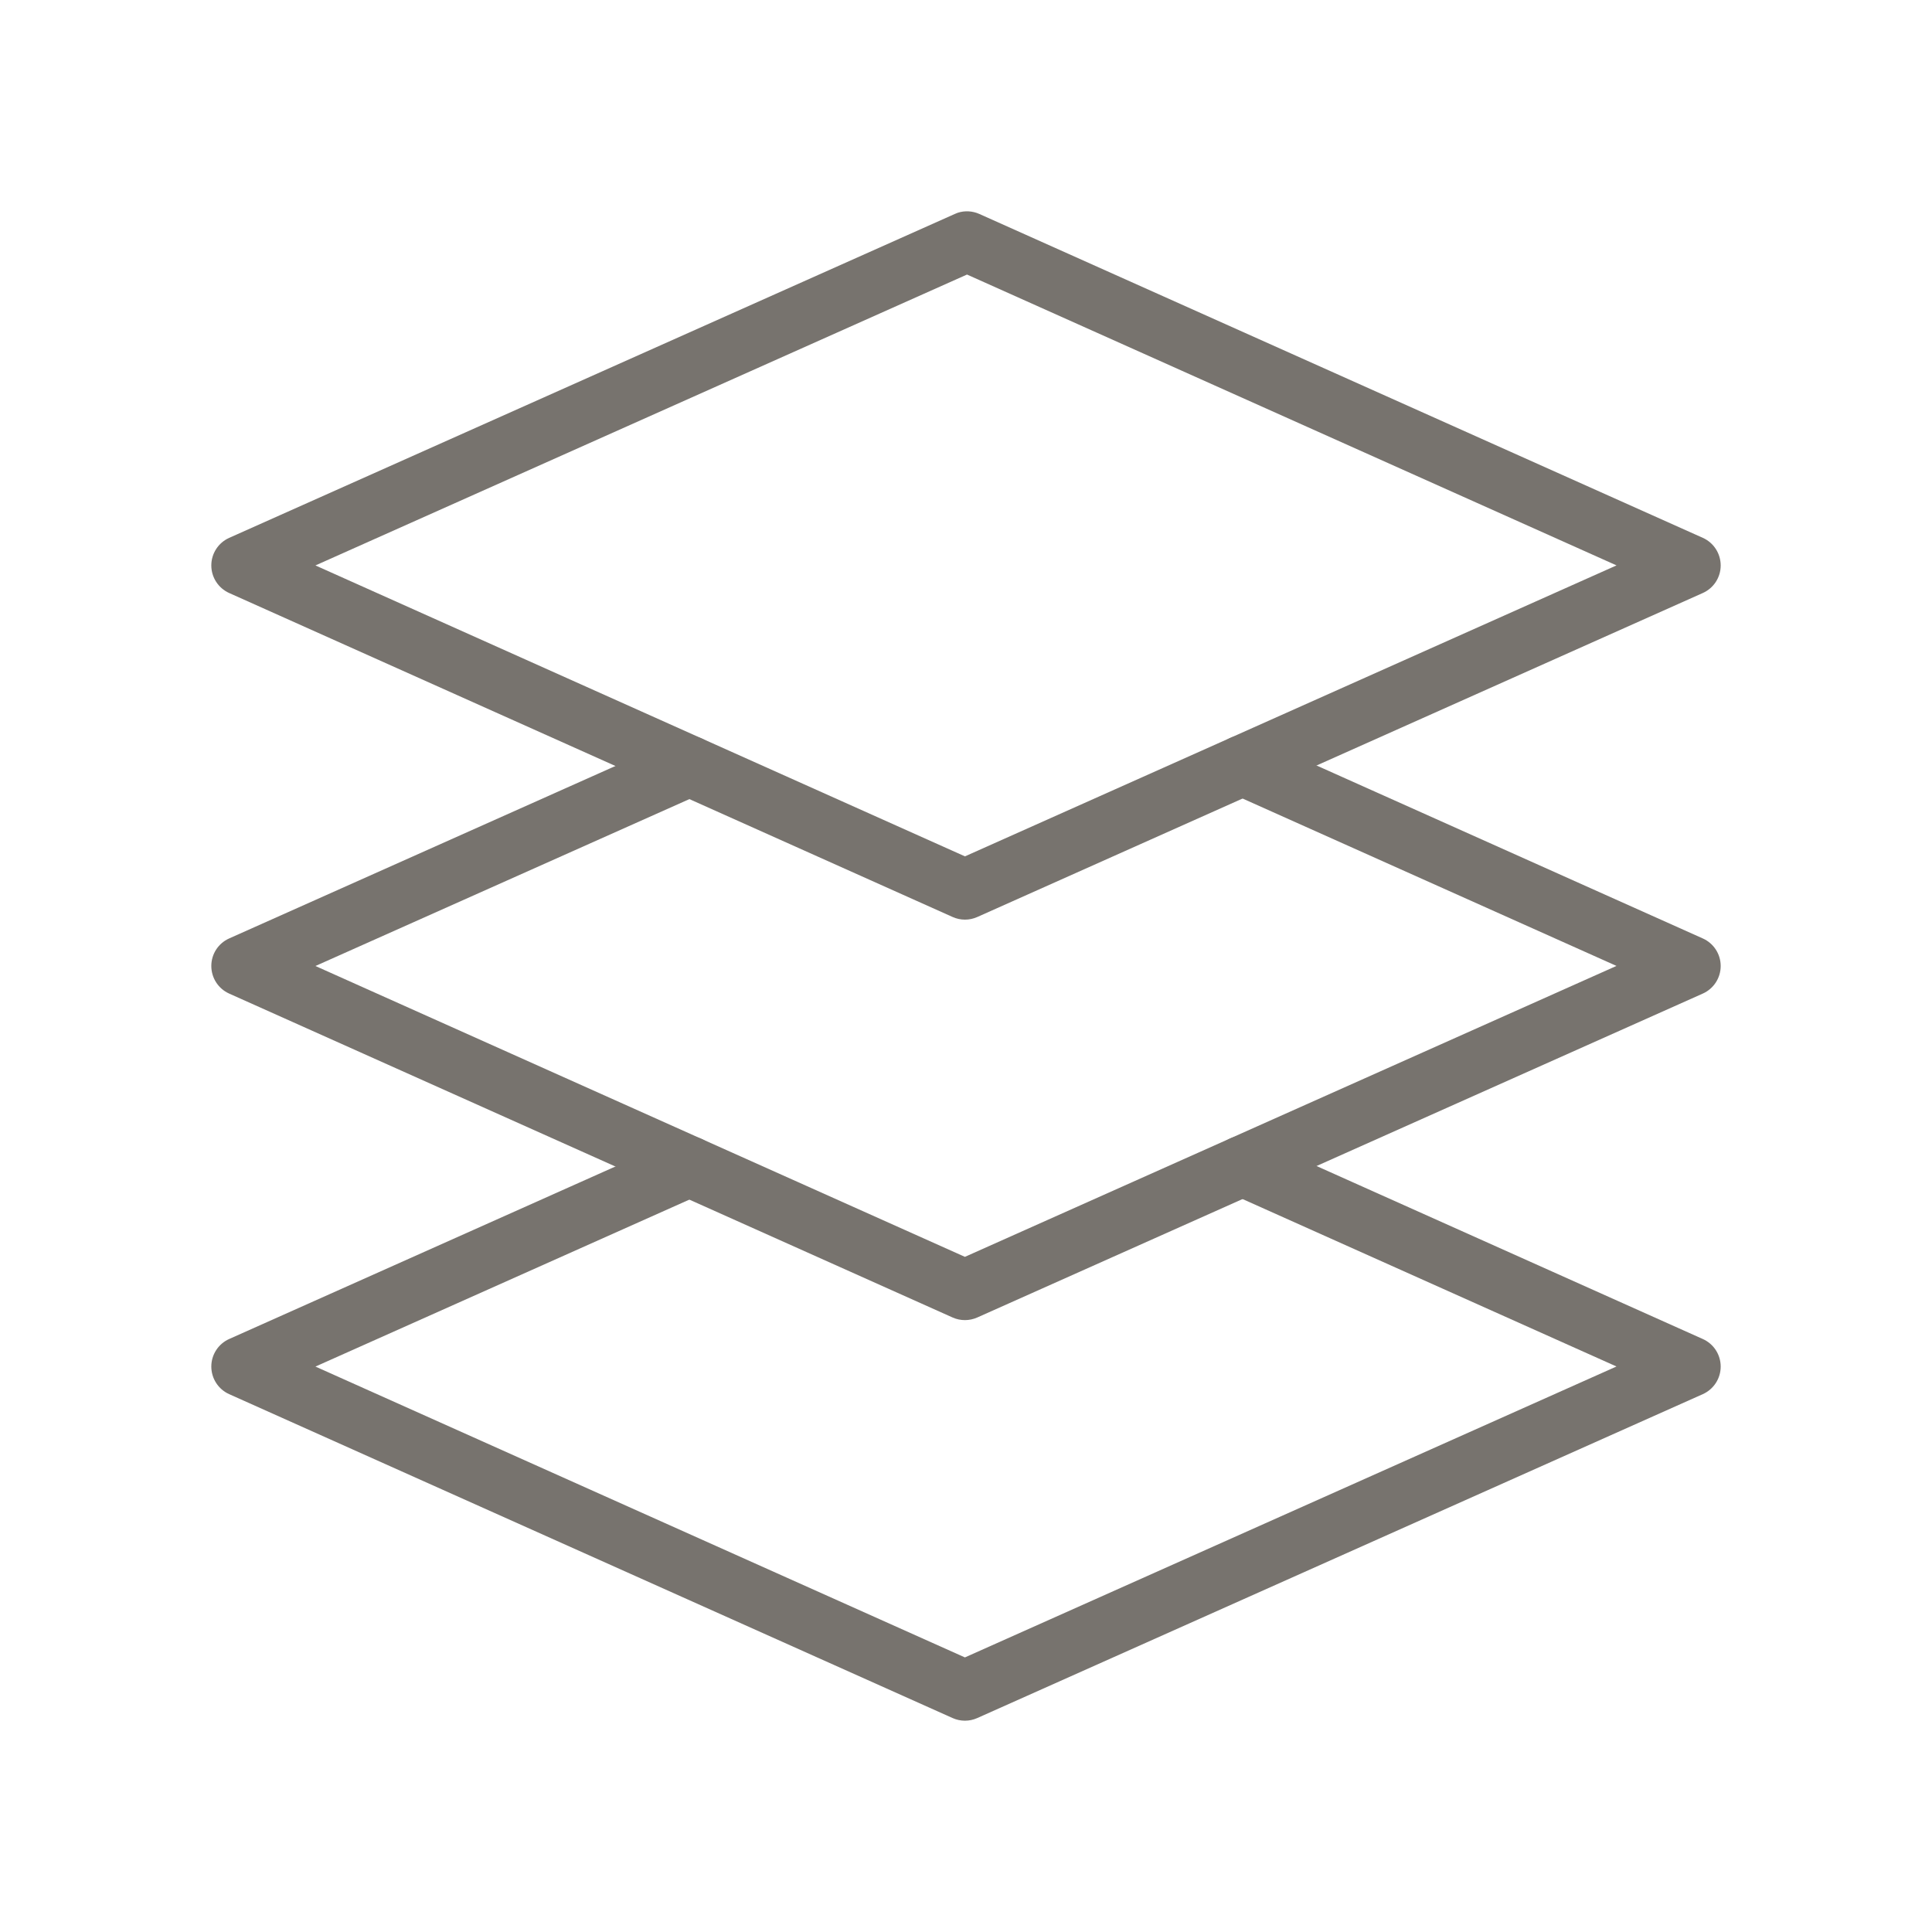 <?xml version="1.0" encoding="UTF-8"?> <svg xmlns="http://www.w3.org/2000/svg" width="48" height="48" viewBox="0 0 48 48" fill="none"><path d="M23.795 5.286C23.97 5.229 24.162 5.24 24.332 5.316L42.307 13.363C42.577 13.484 42.75 13.753 42.75 14.049C42.75 14.345 42.576 14.612 42.306 14.733L24.28 22.783C24.085 22.87 23.862 22.87 23.667 22.782L5.693 14.733C5.424 14.612 5.25 14.344 5.25 14.048C5.25 13.752 5.424 13.484 5.694 13.363L23.721 5.316L23.795 5.286ZM7.837 14.048L23.974 21.276L40.162 14.047L24.025 6.821L7.837 14.048Z" fill="#77736E"></path><path d="M30.188 28.661C30.357 28.283 30.801 28.114 31.179 28.284L42.307 33.268C42.577 33.389 42.75 33.657 42.75 33.952C42.75 34.248 42.576 34.516 42.306 34.637L24.279 42.685C24.085 42.772 23.863 42.772 23.668 42.685L5.693 34.637C5.423 34.516 5.25 34.247 5.25 33.951C5.25 33.656 5.424 33.387 5.694 33.267L16.822 28.297C17.2 28.128 17.643 28.298 17.812 28.676C17.981 29.054 17.812 29.498 17.434 29.667L7.837 33.952L23.973 41.178L40.161 33.95L30.565 29.653C30.187 29.483 30.018 29.039 30.188 28.661Z" fill="#77736E"></path><path d="M30.188 18.711C30.357 18.333 30.801 18.164 31.179 18.333L42.307 23.316C42.576 23.437 42.75 23.704 42.75 24C42.75 24.296 42.576 24.564 42.306 24.685L24.279 32.733C24.085 32.819 23.863 32.82 23.668 32.733L5.693 24.685C5.423 24.564 5.25 24.295 5.25 23.999C5.25 23.703 5.424 23.435 5.694 23.315L16.822 18.347C17.2 18.178 17.643 18.348 17.812 18.726C17.981 19.104 17.812 19.548 17.434 19.717L7.837 24L23.973 31.226L40.161 23.998L30.565 19.702C30.187 19.533 30.018 19.089 30.188 18.711Z" fill="#77736E"></path></svg> 